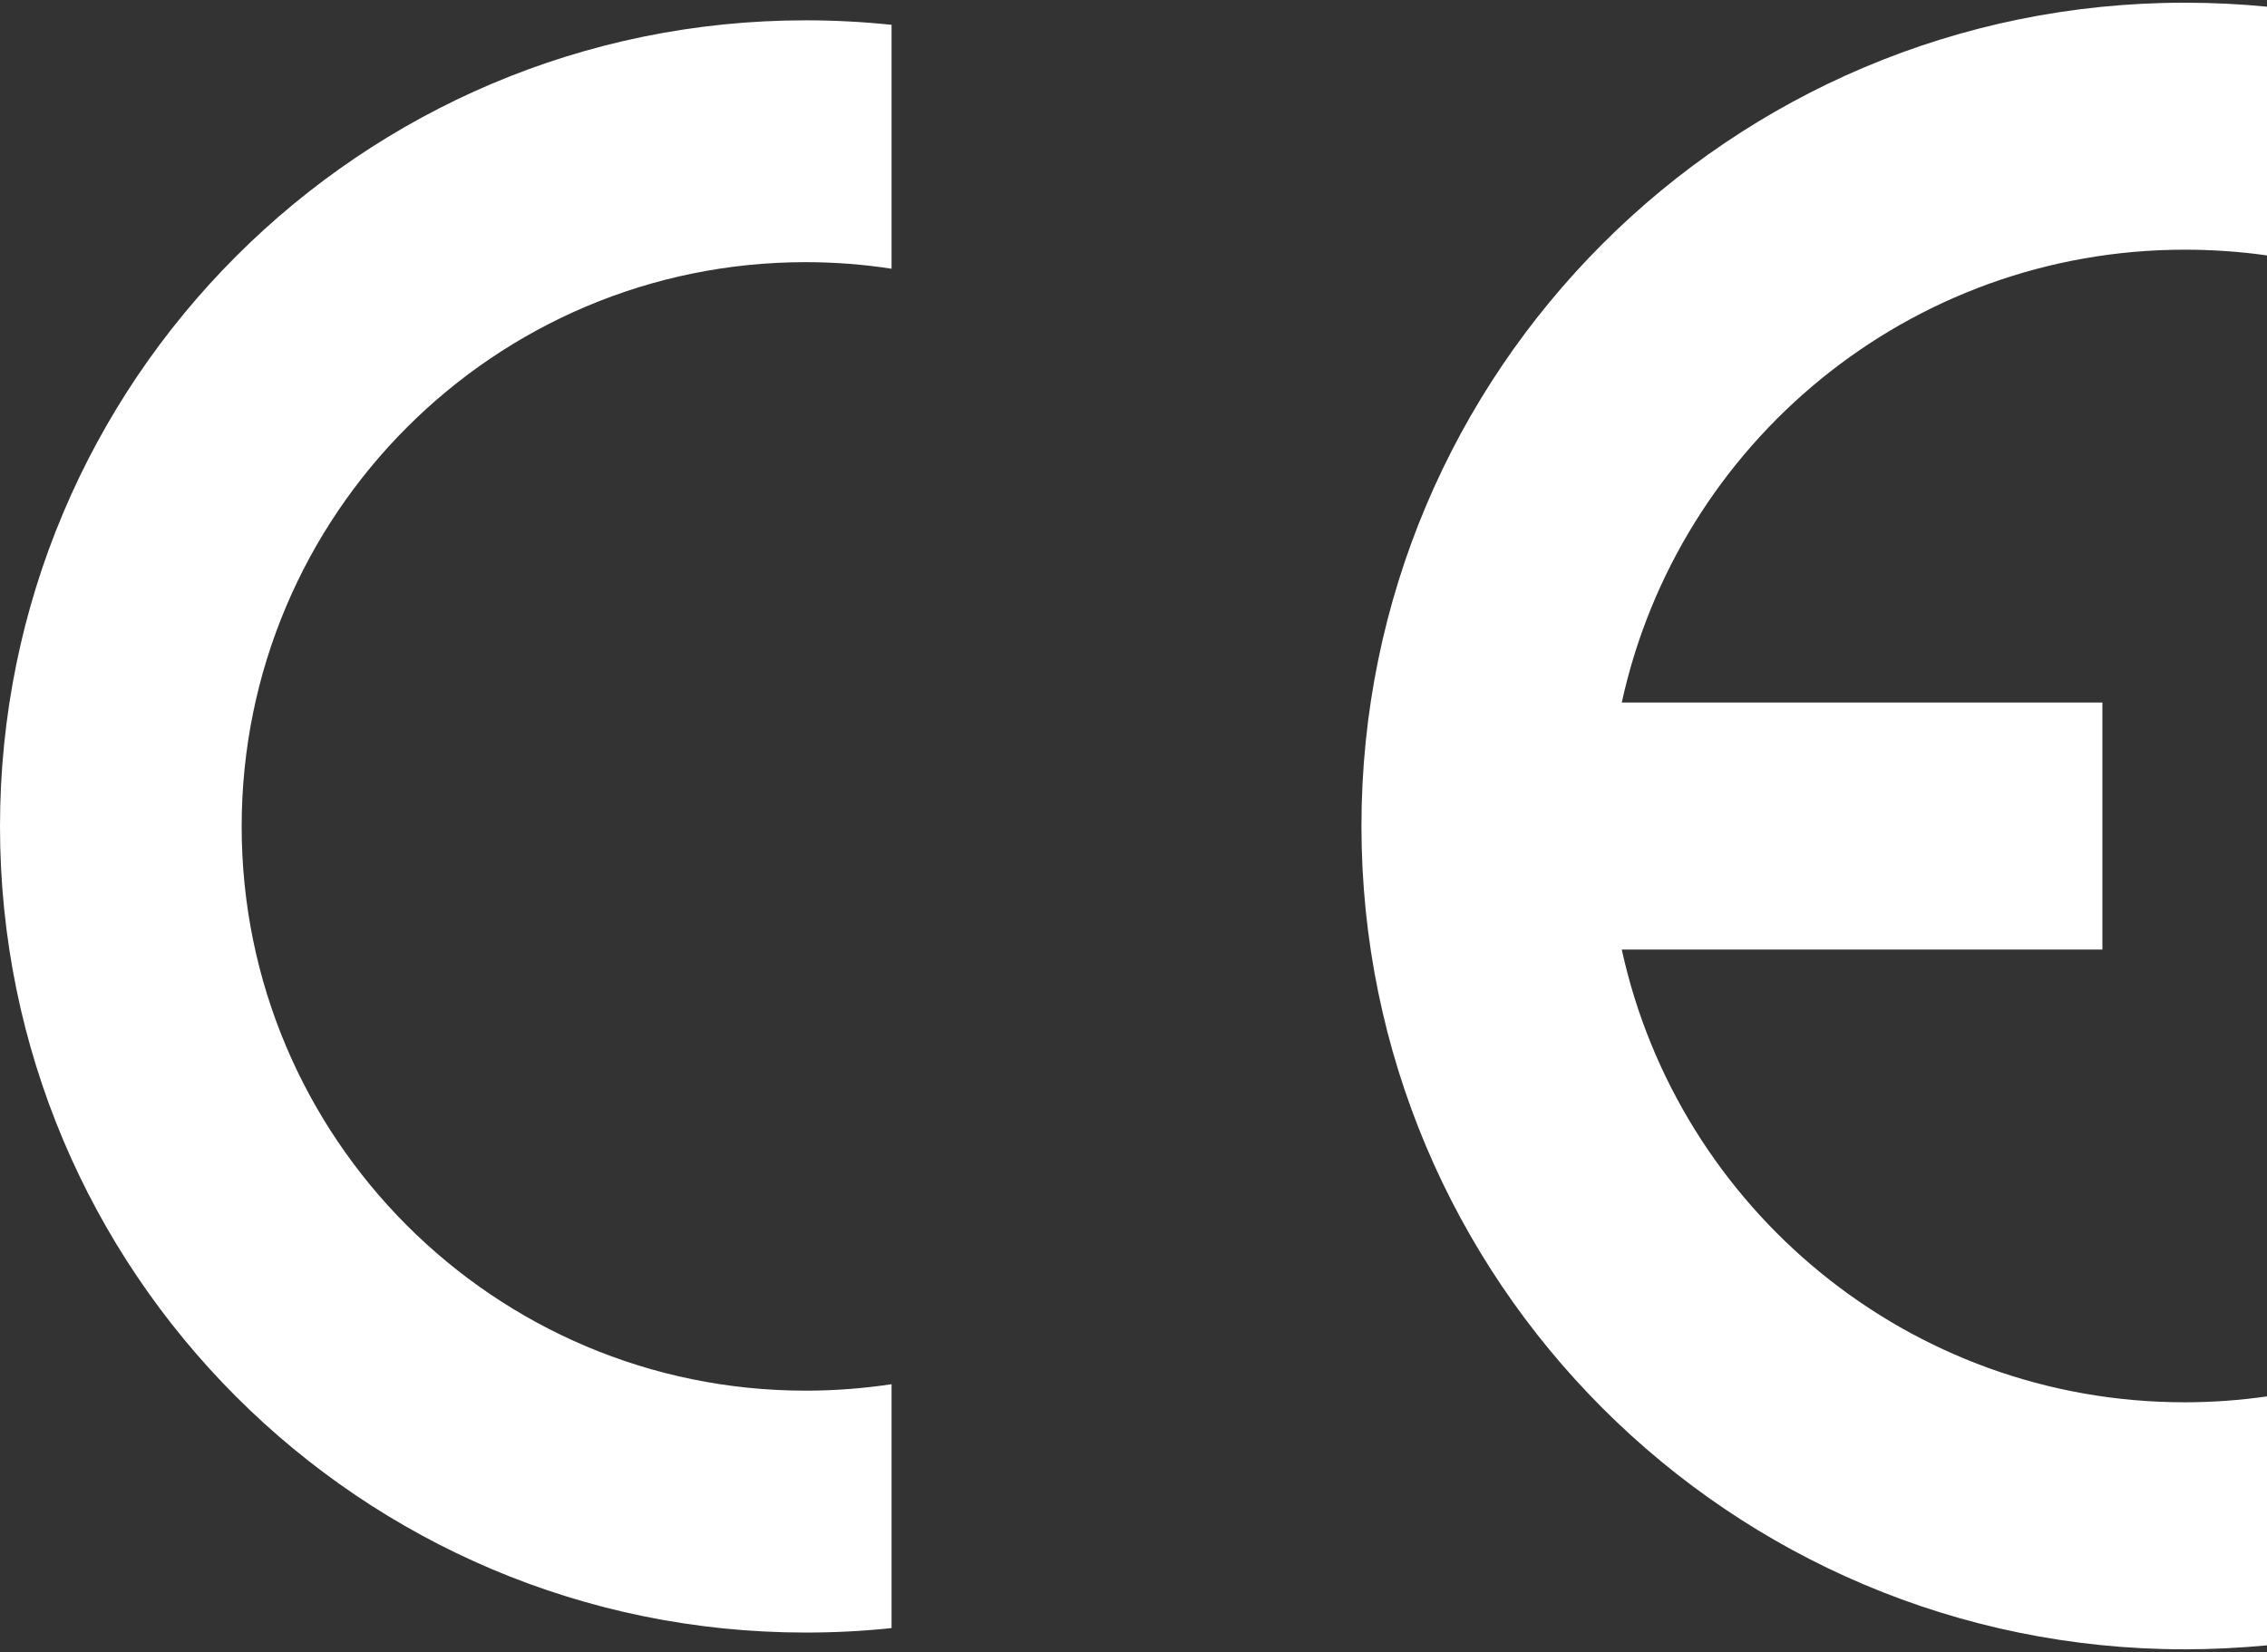 <svg width="118" height="86" viewBox="0 0 118 86" fill="none" xmlns="http://www.w3.org/2000/svg">
<rect x="0" y="0" width="118" height="86" fill="#333333" stroke="none"/>
<path fill-rule="evenodd" clip-rule="evenodd" d="M41.933 84.986C18.772 84.986 0 66.203 0 43.024C0 19.845 18.772 1.058 41.933 1.058C43.443 1.058 44.939 1.137 46.407 1.292V13.99C44.953 13.764 43.453 13.647 41.933 13.647C25.717 13.647 12.579 26.806 12.579 43.024C12.579 59.242 25.724 72.394 41.933 72.394C43.45 72.394 44.949 72.277 46.407 72.058V84.753C44.939 84.911 43.446 84.986 41.933 84.986ZM118 72.693V85.652C116.586 85.783 115.162 85.859 113.718 85.859C90.049 85.859 70.865 66.673 70.865 43C70.865 19.327 90.049 0.135 113.718 0.141C115.162 0.141 116.586 0.21 118 0.348V13.297C116.6 13.098 115.173 12.998 113.718 12.998C99.362 12.998 87.356 23.087 84.415 36.572H109.432V49.432H84.415C87.356 62.906 99.355 72.999 113.718 72.999C115.176 72.999 116.6 72.892 118 72.693Z" fill="white"/>
</svg>
